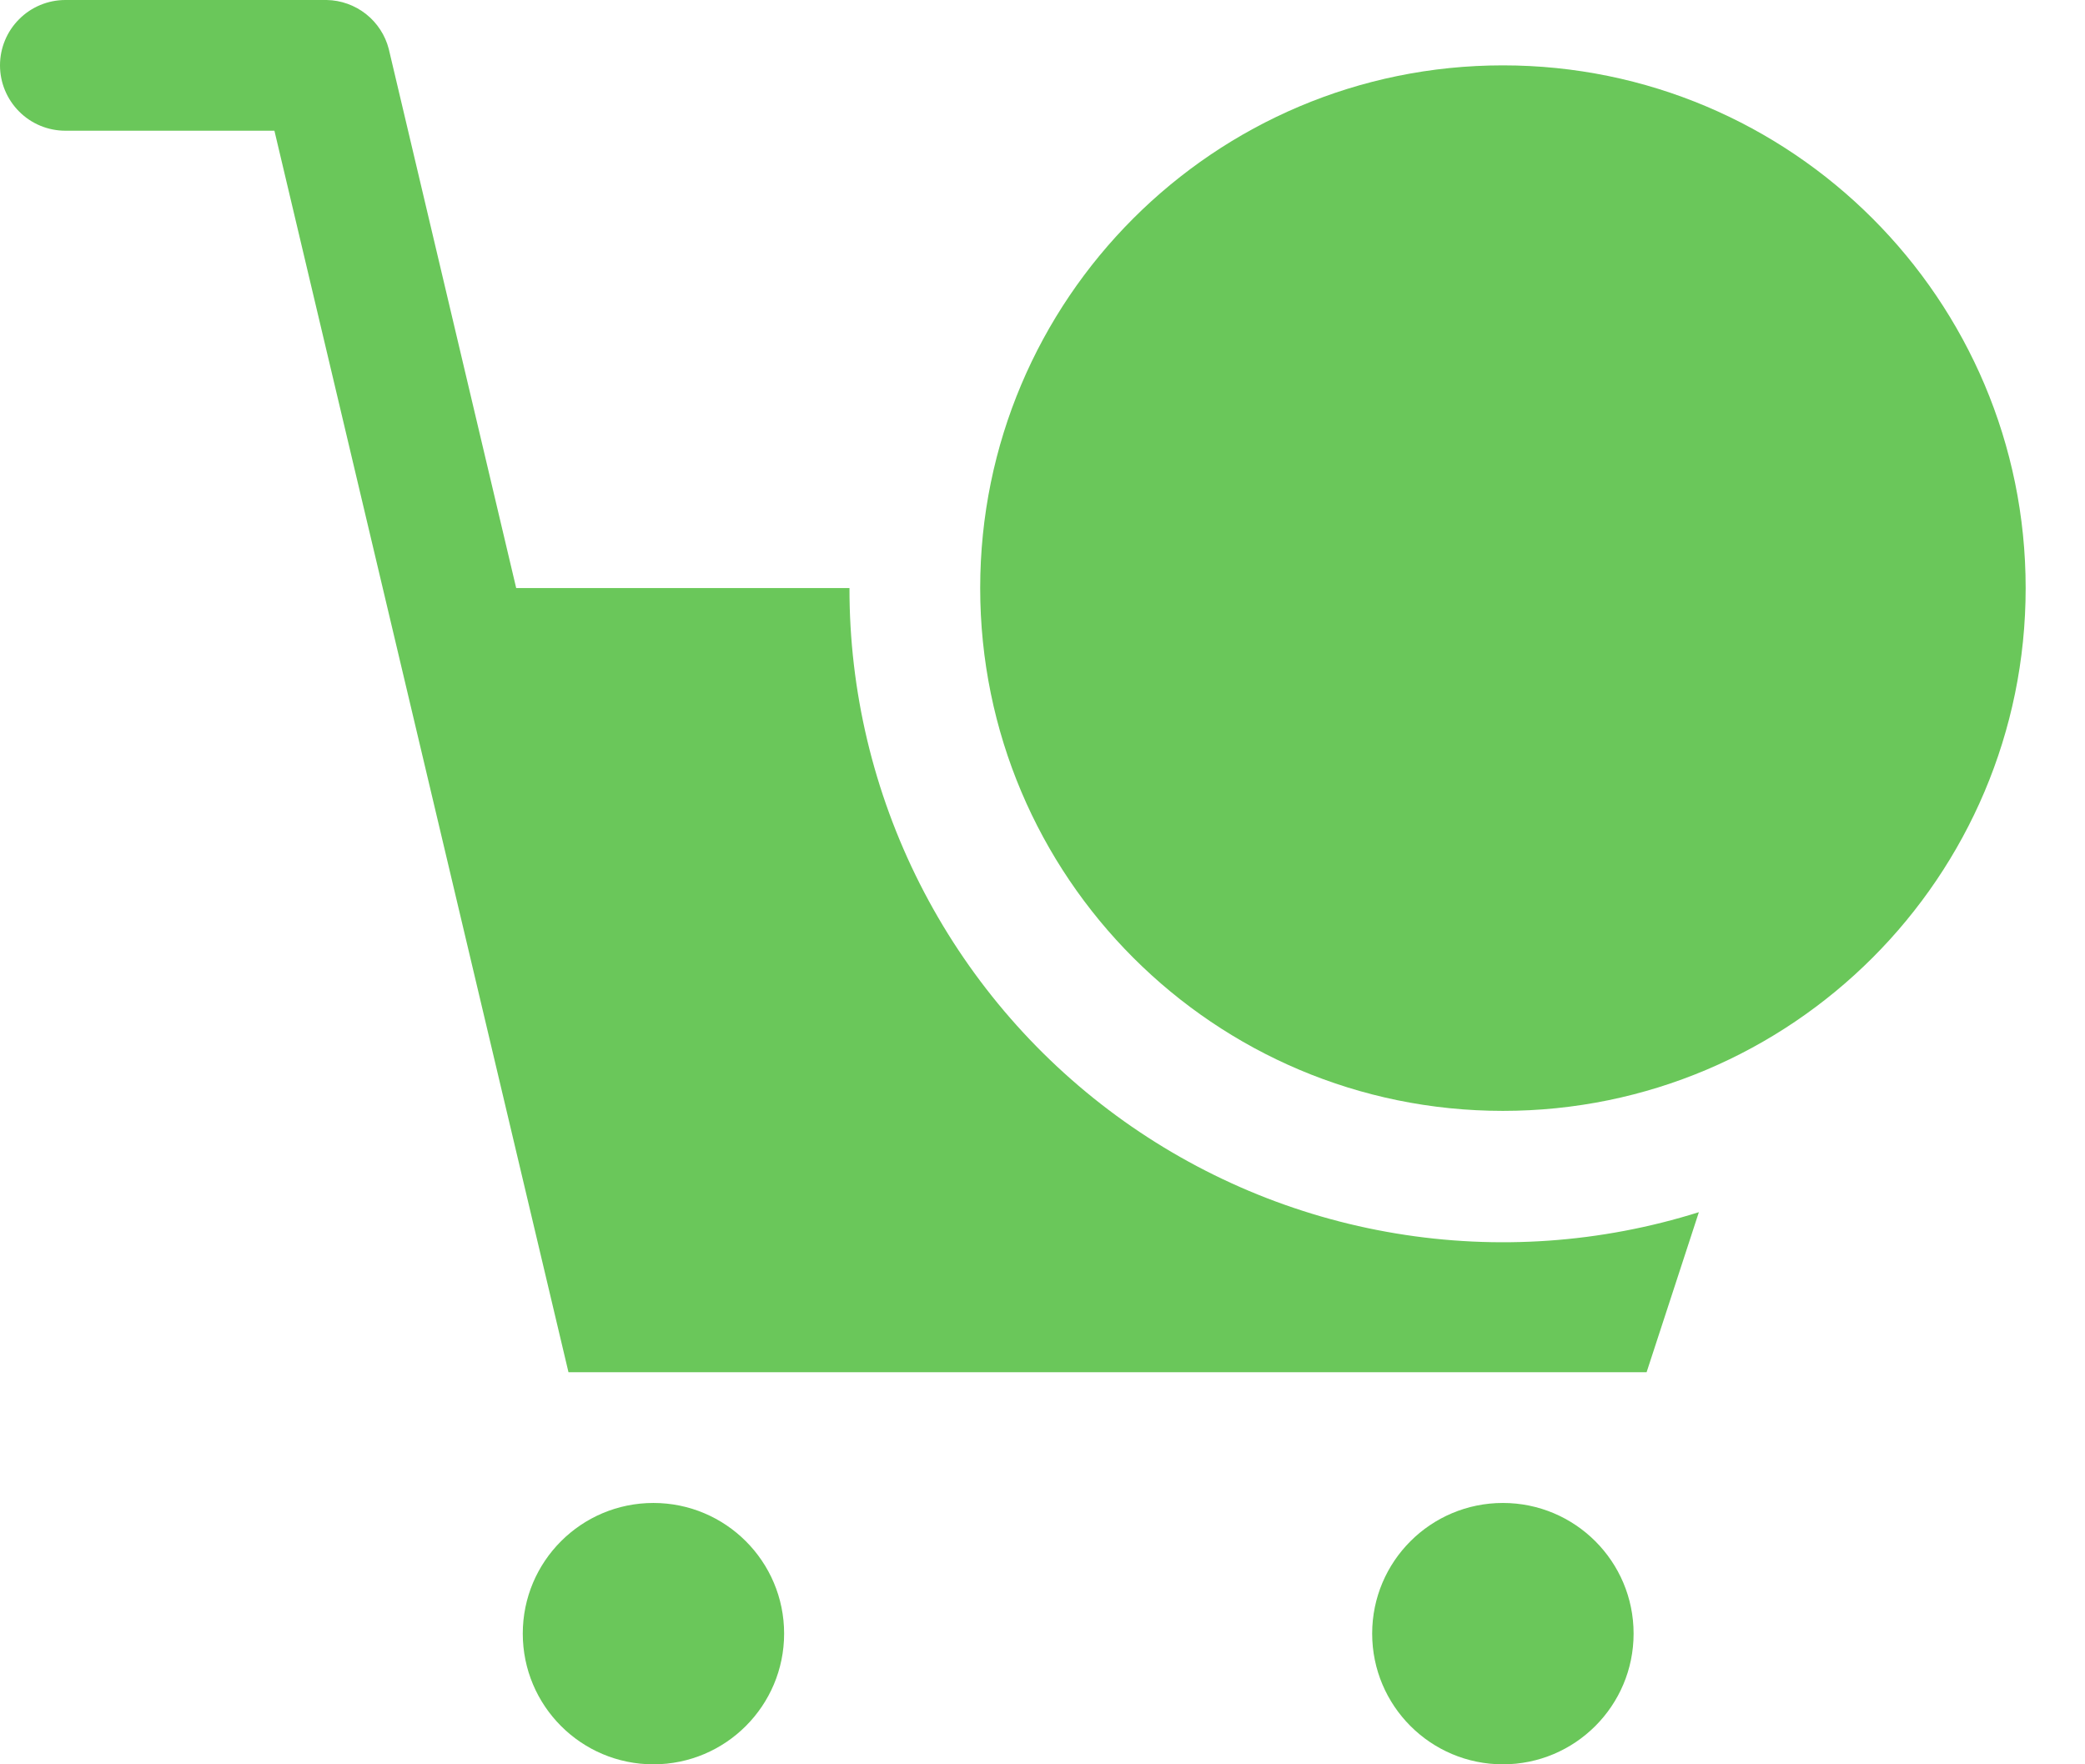 <svg xmlns="http://www.w3.org/2000/svg" width="26" height="22" viewBox="0 0 26 22" fill="none"><path d="M18.741 13.852C22.341 13.852 25.26 10.933 25.26 7.333C25.26 3.733 22.341 0.815 18.741 0.815C15.141 0.815 12.223 3.733 12.223 7.333C12.223 10.933 15.141 13.852 18.741 13.852Z" fill="#6AC75A"></path><path d="M8.148 22C9.048 22 9.778 21.27 9.778 20.37C9.778 19.47 9.048 18.741 8.148 18.741C7.248 18.741 6.519 19.47 6.519 20.37C6.519 21.27 7.248 22 8.148 22Z" fill="#6AC75A"></path><path d="M18.741 22C19.641 22 20.371 21.27 20.371 20.37C20.371 19.47 19.641 18.741 18.741 18.741C17.841 18.741 17.111 19.47 17.111 20.37C17.111 21.27 17.841 22 18.741 22Z" fill="#6AC75A"></path><path d="M10.593 7.333H6.437L4.848 0.611C4.804 0.439 4.704 0.286 4.564 0.175C4.424 0.065 4.252 0.003 4.074 0H0.815C0.599 0 0.391 0.086 0.239 0.239C0.086 0.391 0 0.599 0 0.815C0 1.031 0.086 1.238 0.239 1.391C0.391 1.544 0.599 1.63 0.815 1.63H3.422L7.089 17.111H20.533L21.185 15.115C19.964 15.499 18.67 15.59 17.407 15.38C16.144 15.171 14.948 14.666 13.917 13.909C12.885 13.151 12.047 12.161 11.469 11.018C10.892 9.876 10.591 8.613 10.593 7.333Z" fill="#6AC75A"></path></svg>